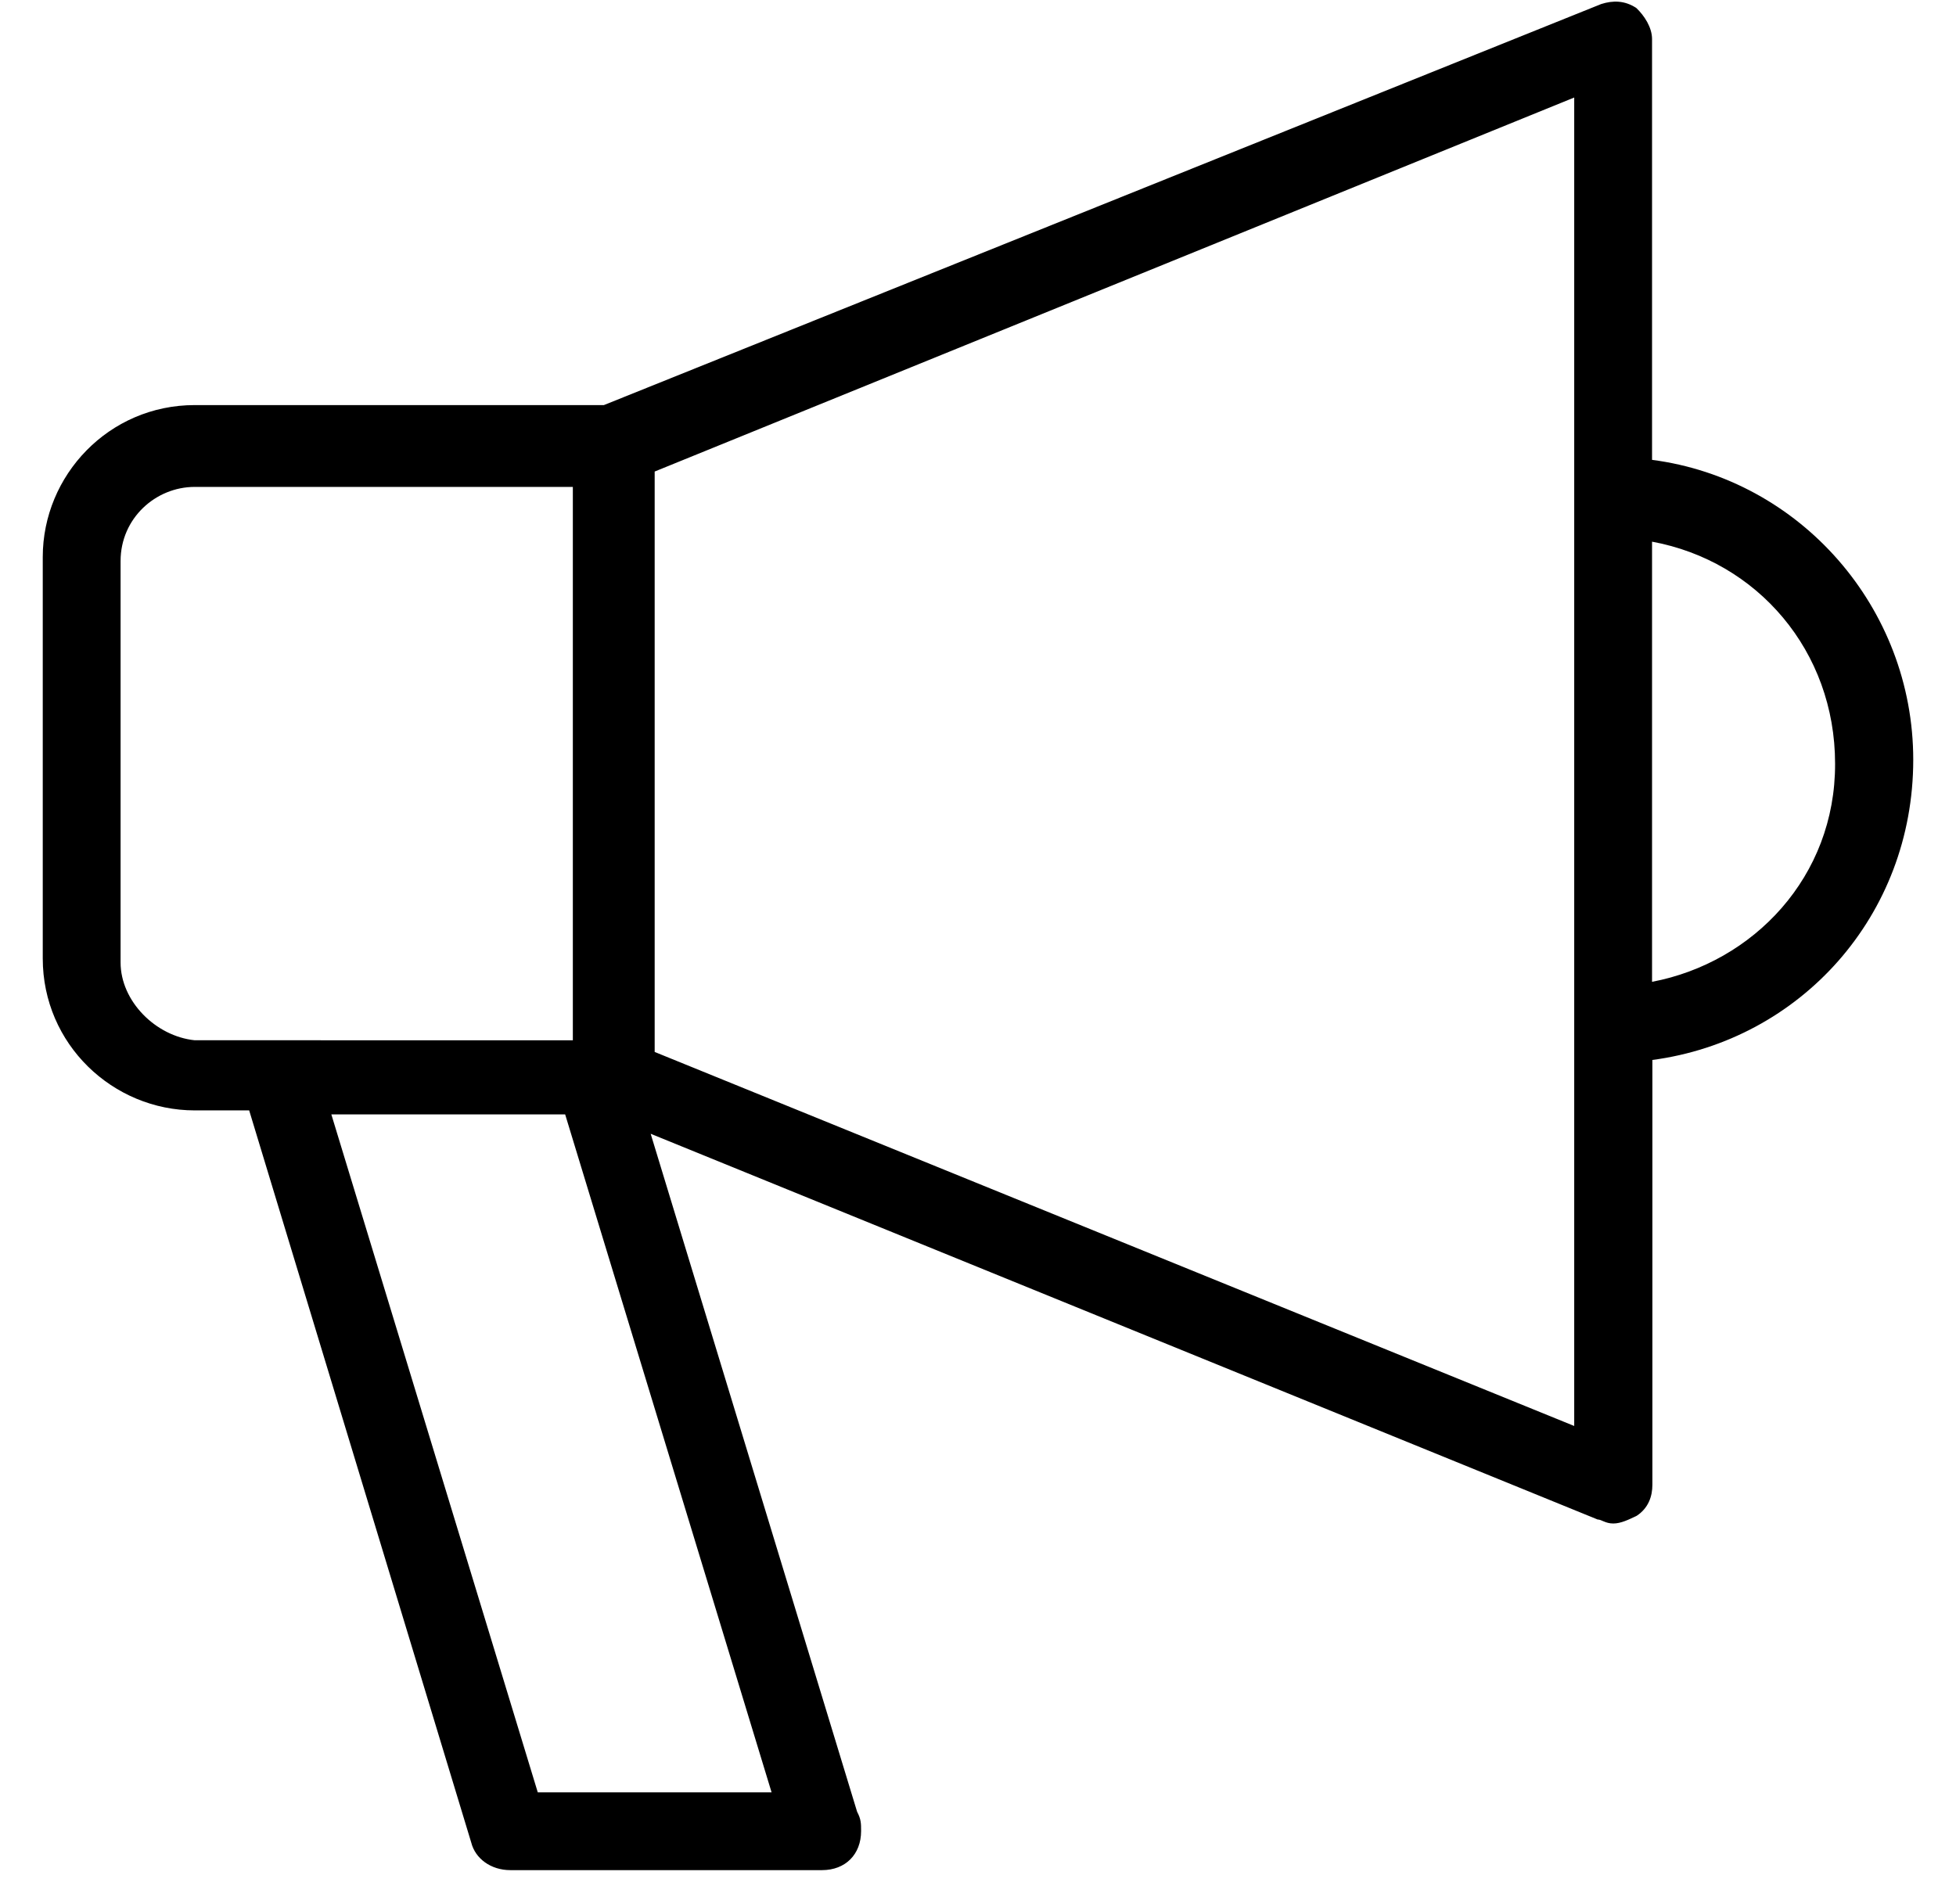 <?xml version="1.0" encoding="utf-8"?>
<!-- Generator: Adobe Illustrator 27.2.0, SVG Export Plug-In . SVG Version: 6.00 Build 0)  -->
<svg version="1.1" id="Ebene_1" xmlns="http://www.w3.org/2000/svg" xmlns:xlink="http://www.w3.org/1999/xlink" x="0px" y="0px"
	 viewBox="0 0 585.6 570.2" style="enable-background:new 0 0 585.6 570.2;" xml:space="preserve">
<path d="M572.8,227.5c0-45.5-33.8-84-78.2-89.8v-126c0-3.5-2.3-7-4.7-9.3c-3.5-2.3-7-2.3-10.5-1.2L180.8,121.3H58.3
	c-25.7,0-45.5,21-45.5,45.5V287c0,25.7,21,45.5,45.5,45.5h16.3l66.5,219.3c1.2,4.7,5.8,8.2,11.7,8.2h93.3c7,0,11.7-4.7,11.7-11.7
	c0-2.3,0-3.5-1.2-5.8l-61.8-203L478.3,455c1.2,0,2.3,1.2,4.7,1.2c2.3,0,4.7-1.2,7-2.3c3.5-2.3,4.7-5.8,4.7-9.3l0-127.2
	C539,311.5,572.8,274.2,572.8,227.5L572.8,227.5z M36.1,288.2V168c0-12.8,10.5-22.2,22.2-22.2h113.2v165.7H58.3
	C46.6,310.3,36.1,299.8,36.1,288.2z M161,536.7l-61.8-203h70l61.8,203H161z M471.3,427L196,315V141.2l275.3-112V427z M494.6,294
	V162.2c31.5,5.8,54.8,32.7,54.8,66.5C549.5,262.5,525,288.2,494.6,294L494.6,294z"/>
</svg>
